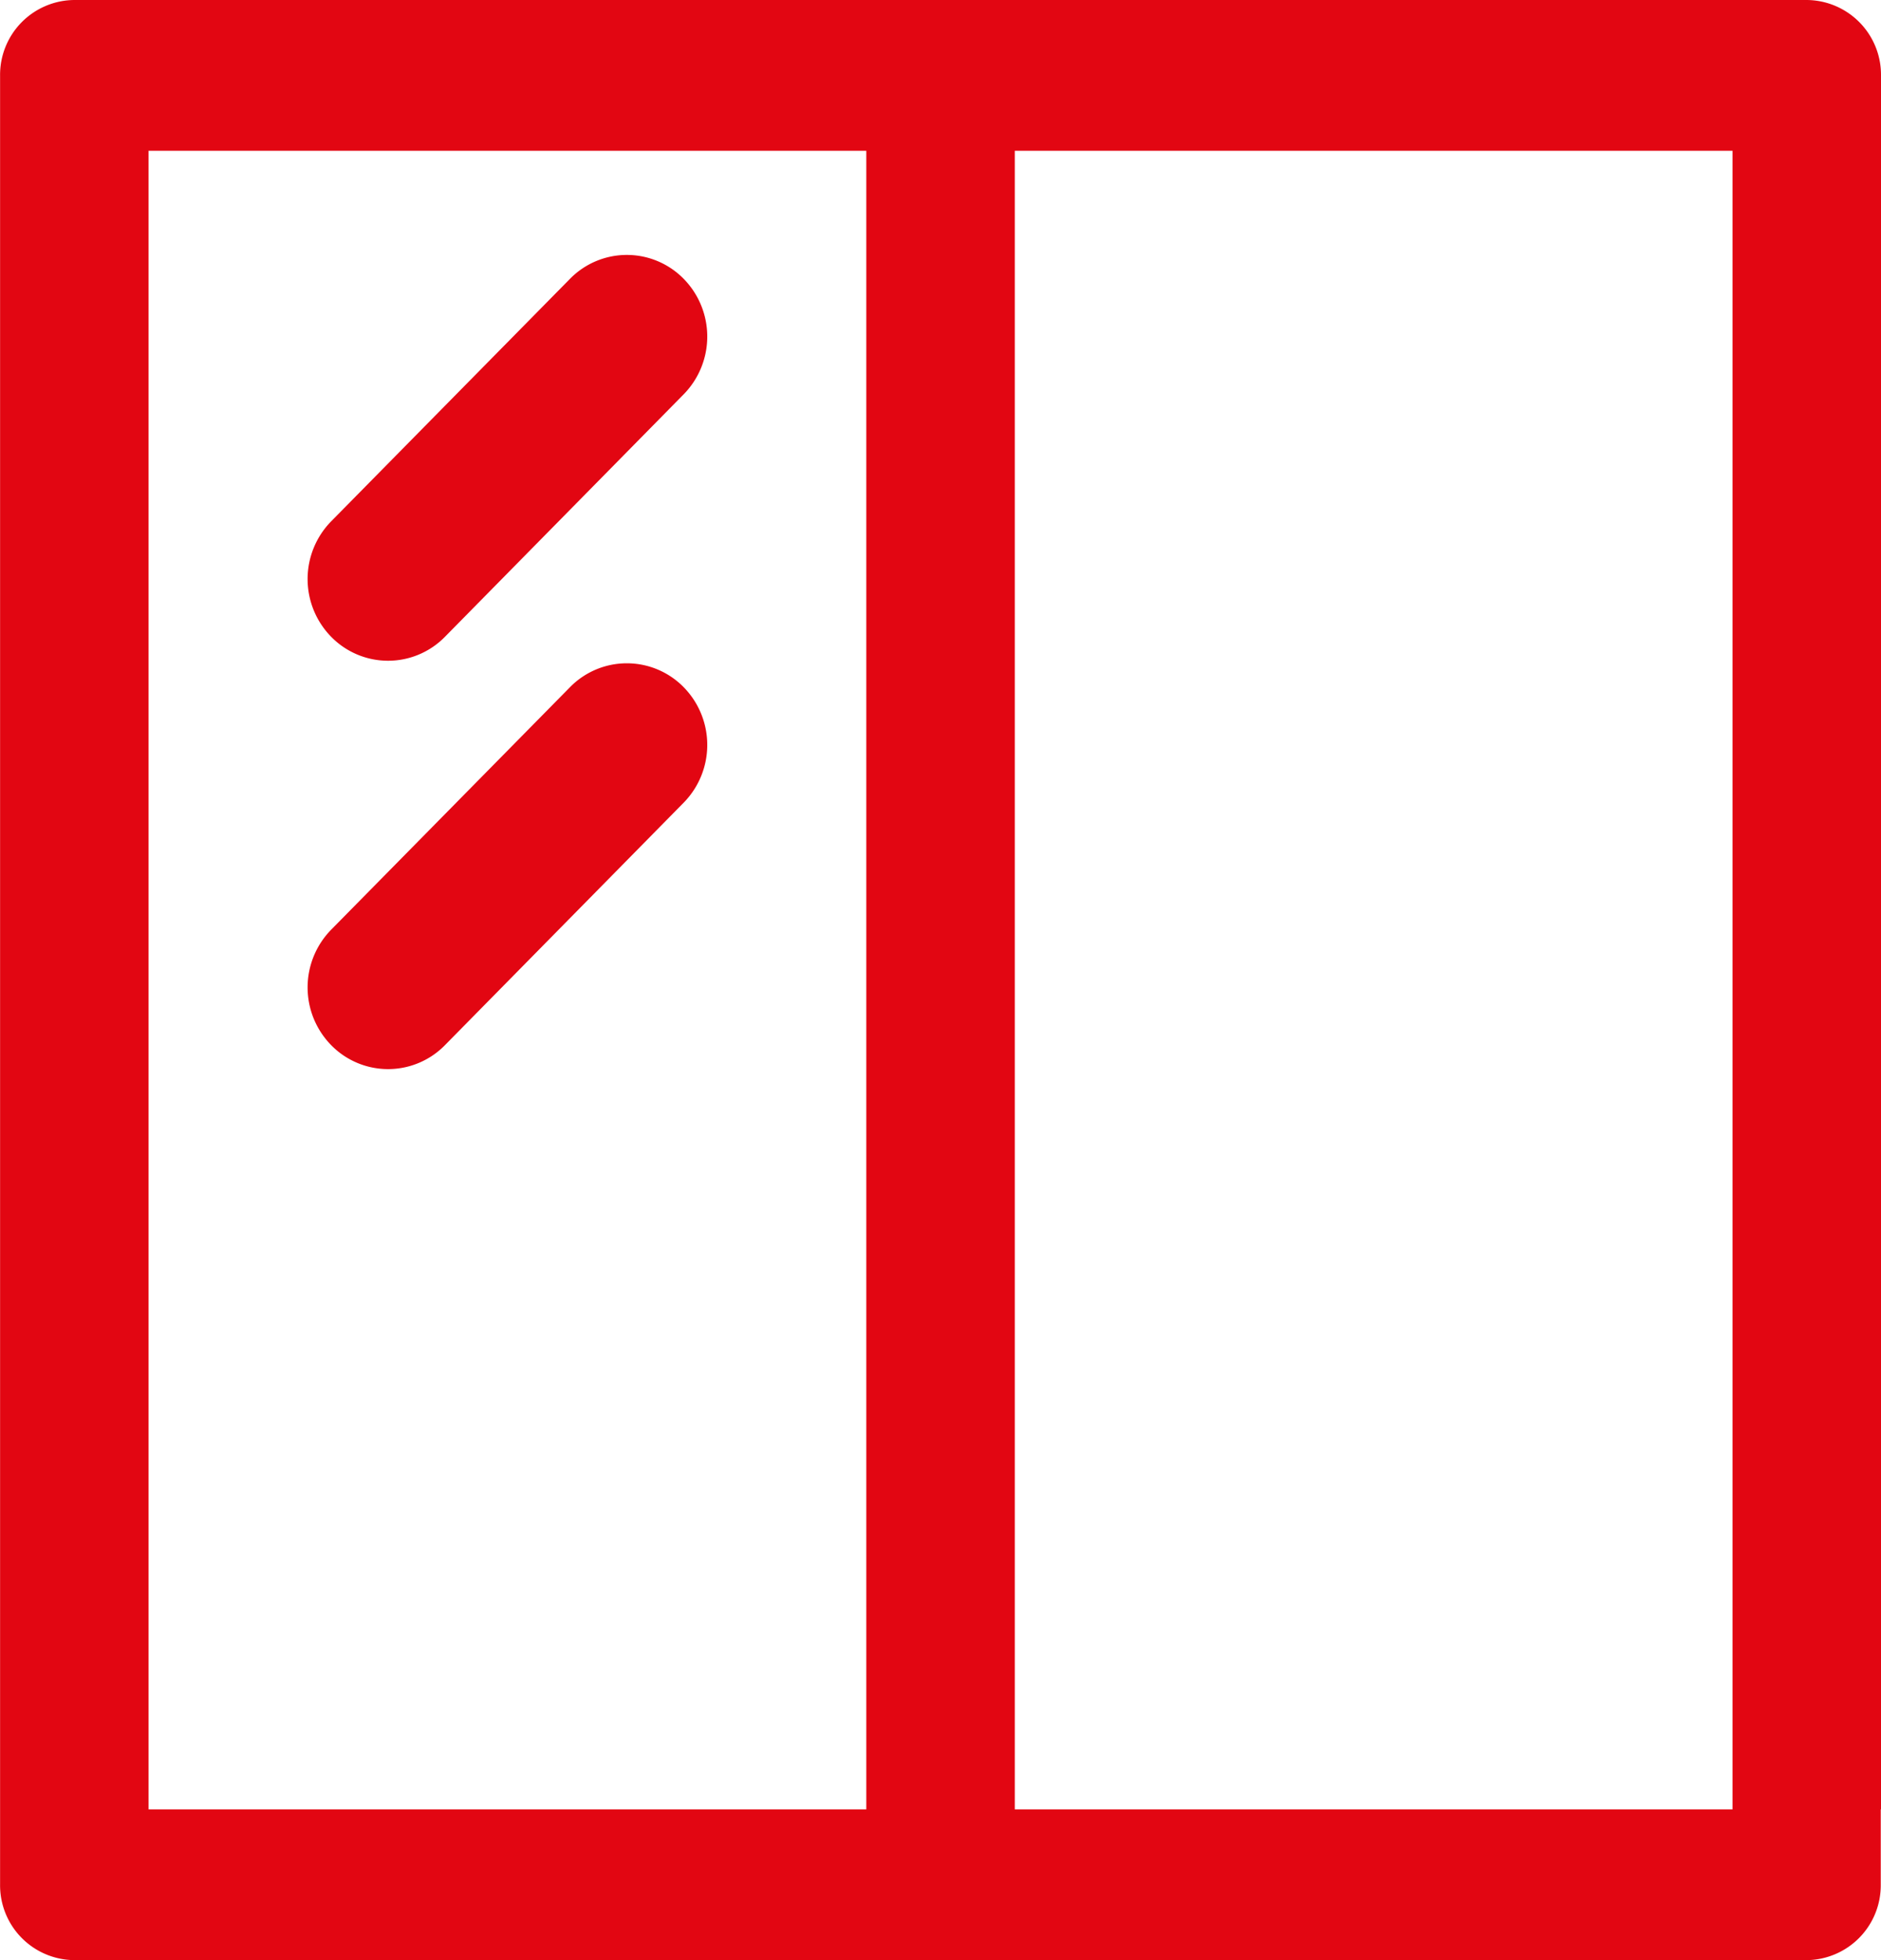 <svg xmlns="http://www.w3.org/2000/svg" width="23.031" height="24" viewBox="0 0 23.031 24">
<defs>
    <style>
      .cls-1 {
        fill: #e20612;
        fill-rule: evenodd;
      }
    </style>
  </defs>
  <path id="okna_przeszklone" class="cls-1" d="M920.812,339.154V317.923A0.916,0.916,0,0,0,919.9,317H898.691a0.916,0.916,0,0,0-.909.923v0.923h0v21.231a0.916,0.916,0,0,0,.909.923H919.9a0.916,0.916,0,0,0,.909-0.923v-0.923h0Zm-12.424,0H899.6V318.846h8.788v20.308Zm10.606,0h-8.788V318.846h8.788v20.308Zm-14.234-18.74-2.924,2.969a1.01,1.01,0,0,0,0,1.414,0.974,0.974,0,0,0,1.393,0l2.923-2.969a1.01,1.01,0,0,0,0-1.414A0.974,0.974,0,0,0,904.76,320.414Zm0,5-2.924,2.969a1.01,1.01,0,0,0,0,1.414,0.974,0.974,0,0,0,1.393,0l2.923-2.969a1.01,1.01,0,0,0,0-1.414A0.974,0.974,0,0,0,904.76,325.414Z" transform="translate(-897.781 -317)"/>
</svg>
